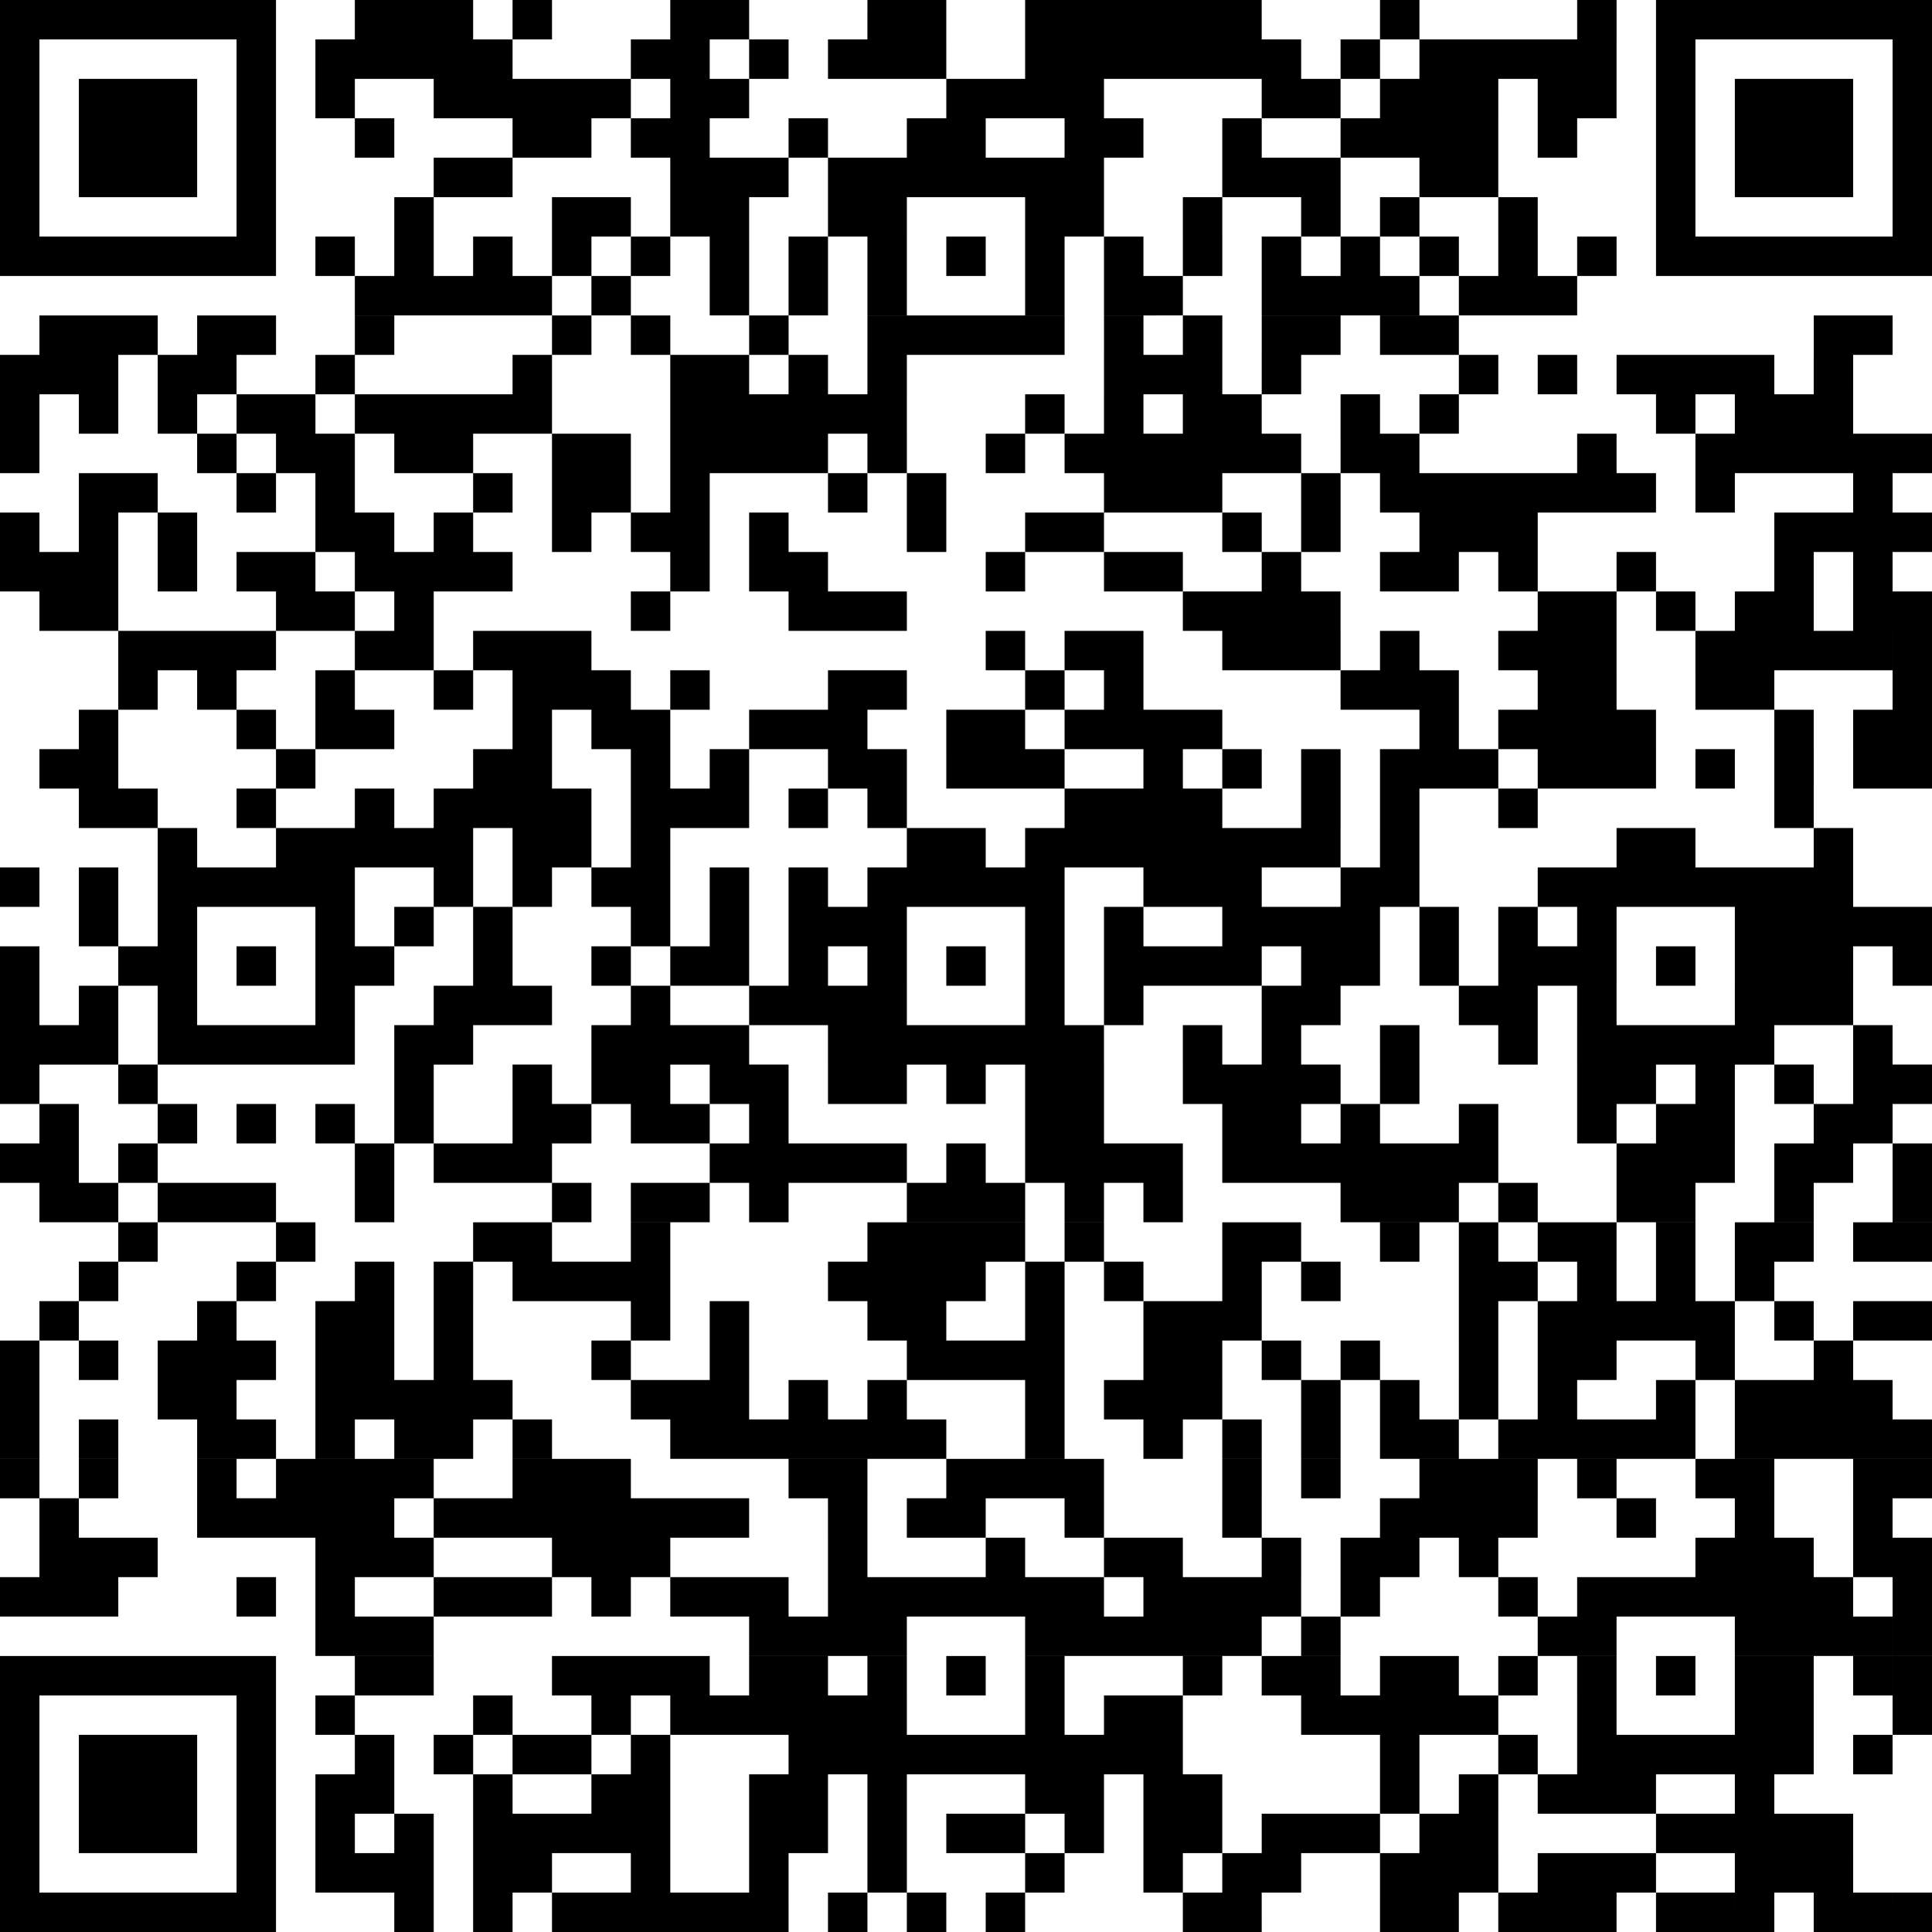 <svg width="120" height="120" fill="none" xmlns="http://www.w3.org/2000/svg"><g clip-path="url(#a)"><path d="M0 0h2.449v2.449H0V0Zm2.449 0h2.449v2.449H2.449V0Zm2.449 0h2.449v2.449H4.898V0Zm2.449 0h2.449v2.449h-2.45V0Zm2.449 0h2.449v2.449h-2.45V0Zm2.449 0h2.449v2.449h-2.45V0Zm2.449 0h2.449v2.449h-2.45V0Zm7.347 0h2.449v2.449h-2.45V0Zm2.449 0h2.449v2.449h-2.45V0Zm2.449 0h2.449v2.449h-2.45V0Zm4.898 0h2.449v2.449h-2.45V0Zm9.796 0h2.449v2.449h-2.45V0Zm2.449 0h2.449v2.449h-2.45V0Zm9.796 0h2.449v2.449h-2.45V0Zm2.449 0h2.449v2.449h-2.45V0Zm7.346 0h2.45v2.449h-2.45V0Zm2.45 0h2.448v2.449h-2.448V0Zm2.448 0h2.45v2.449h-2.45V0Zm2.45 0h2.448v2.449H71.02V0Zm2.448 0h2.45v2.449h-2.45V0Zm2.45 0h2.448v2.449h-2.449V0Zm9.795 0h2.45v2.449h-2.45V0ZM97.96 0h2.449v2.449h-2.449V0Zm4.898 0h2.449v2.449h-2.449V0Zm2.449 0h2.449v2.449h-2.449V0Zm2.449 0h2.449v2.449h-2.449V0Zm2.449 0h2.449v2.449h-2.449V0Zm2.449 0h2.449v2.449h-2.449V0Zm2.449 0h2.449v2.449h-2.449V0Zm2.449 0H120v2.449h-2.449V0ZM0 2.449h2.449v2.449H0V2.449Zm14.694 0h2.449v2.449h-2.45V2.449Zm4.898 0h2.449v2.449h-2.45V2.449Zm2.449 0h2.449v2.449h-2.45V2.449Zm2.449 0h2.449v2.449h-2.45V2.449Zm2.449 0h2.449v2.449h-2.45V2.449Zm2.449 0h2.449v2.449h-2.45V2.449Zm9.796 0h2.449v2.449h-2.45V2.449Zm2.449 0h2.449v2.449h-2.45V2.449Zm4.898 0h2.449v2.449h-2.45V2.449Zm4.898 0h2.449v2.449h-2.45V2.449Zm2.449 0h2.449v2.449h-2.45V2.449Zm2.449 0h2.449v2.449h-2.45V2.449Zm7.346 0h2.45v2.449h-2.45V2.449Zm2.45 0h2.448v2.449h-2.448V2.449Zm2.448 0h2.45v2.449h-2.45V2.449Zm2.45 0h2.448v2.449H71.02V2.449Zm2.448 0h2.45v2.449h-2.45V2.449Zm2.45 0h2.448v2.449h-2.449V2.449Zm2.448 0h2.45v2.449h-2.45V2.449Zm4.898 0h2.45v2.449h-2.45V2.449Zm4.898 0h2.45v2.449h-2.45V2.449Zm2.45 0h2.448v2.449h-2.449V2.449Zm2.448 0h2.45v2.449h-2.45V2.449Zm2.45 0h2.448v2.449H95.51V2.449Zm2.448 0h2.449v2.449h-2.449V2.449Zm4.898 0h2.449v2.449h-2.449V2.449Zm14.694 0H120v2.449h-2.449V2.449ZM0 4.898h2.449v2.449H0V4.898Zm4.898 0h2.449v2.449H4.898V4.898Zm2.449 0h2.449v2.449h-2.45V4.898Zm2.449 0h2.449v2.449h-2.45V4.898Zm4.898 0h2.449v2.449h-2.45V4.898Zm4.898 0h2.449v2.449h-2.45V4.898Zm7.347 0h2.449v2.449h-2.45V4.898Zm2.449 0h2.449v2.449h-2.45V4.898Zm2.449 0h2.449v2.449h-2.45V4.898Zm2.449 0h2.449v2.449h-2.45V4.898Zm2.449 0h2.449v2.449h-2.45V4.898Zm4.898 0h2.449v2.449h-2.45V4.898Zm2.449 0h2.449v2.449h-2.45V4.898Zm14.694 0h2.448v2.449h-2.448V4.898Zm2.448 0h2.45v2.449h-2.45V4.898Zm2.45 0h2.449v2.449h-2.45V4.898Zm2.449 0h2.448v2.449h-2.448V4.898Zm12.244 0h2.45v2.449h-2.45V4.898Zm2.45 0h2.448v2.449h-2.449V4.898Zm4.897 0h2.45v2.449h-2.45V4.898Zm2.45 0h2.448v2.449h-2.449V4.898Zm2.448 0h2.45v2.449h-2.45V4.898Zm4.898 0h2.45v2.449h-2.45V4.898Zm2.45 0h2.448v2.449h-2.449V4.898Zm4.897 0h2.449v2.449h-2.449V4.898Zm4.898 0h2.449v2.449h-2.449V4.898Zm2.449 0h2.449v2.449h-2.449V4.898Zm2.449 0h2.449v2.449h-2.449V4.898Zm4.898 0H120v2.449h-2.449V4.898ZM0 7.347h2.449v2.449H0v-2.45Zm4.898 0h2.449v2.449H4.898v-2.45Zm2.449 0h2.449v2.449h-2.45v-2.45Zm2.449 0h2.449v2.449h-2.45v-2.45Zm4.898 0h2.449v2.449h-2.45v-2.45Zm7.347 0h2.449v2.449h-2.45v-2.45Zm9.796 0h2.449v2.449h-2.45v-2.45Zm2.449 0h2.449v2.449h-2.45v-2.45Zm4.898 0h2.449v2.449h-2.45v-2.45Zm2.449 0h2.449v2.449h-2.45v-2.45Zm7.347 0h2.449v2.449h-2.45v-2.45Zm7.347 0h2.449v2.449h-2.45v-2.45Zm2.449 0h2.448v2.449h-2.448v-2.45Zm7.346 0h2.45v2.449h-2.45v-2.45Zm2.45 0h2.448v2.449h-2.449v-2.45Zm7.346 0h2.45v2.449h-2.45v-2.45Zm7.347 0h2.45v2.449h-2.45v-2.45Zm2.45 0h2.448v2.449h-2.449v-2.45Zm2.448 0h2.45v2.449h-2.45v-2.45Zm2.45 0h2.448v2.449h-2.449v-2.45Zm4.897 0h2.45v2.449h-2.45v-2.45Zm7.347 0h2.449v2.449h-2.449v-2.45Zm4.898 0h2.449v2.449h-2.449v-2.45Zm2.449 0h2.449v2.449h-2.449v-2.45Zm2.449 0h2.449v2.449h-2.449v-2.45Zm4.898 0H120v2.449h-2.449v-2.45ZM0 9.796h2.449v2.449H0v-2.45Zm4.898 0h2.449v2.449H4.898v-2.45Zm2.449 0h2.449v2.449h-2.45v-2.45Zm2.449 0h2.449v2.449h-2.45v-2.45Zm4.898 0h2.449v2.449h-2.45v-2.45Zm12.245 0h2.449v2.449h-2.45v-2.45Zm2.449 0h2.449v2.449h-2.45v-2.45Zm12.245 0h2.449v2.449h-2.45v-2.45Zm2.449 0h2.449v2.449h-2.45v-2.45Zm2.449 0h2.449v2.449h-2.45v-2.45Zm4.898 0h2.449v2.449h-2.45v-2.45Zm2.449 0h2.449v2.449h-2.45v-2.45Zm2.449 0h2.449v2.449h-2.45v-2.45Zm2.449 0h2.448v2.449h-2.448v-2.45Zm2.448 0h2.45v2.449h-2.45v-2.45Zm2.45 0h2.449v2.449h-2.45v-2.45Zm2.449 0h2.448v2.449h-2.448v-2.45Zm9.795 0h2.45v2.449h-2.45v-2.45Zm2.45 0h2.448v2.449h-2.449v-2.45Zm2.448 0h2.45v2.449h-2.45v-2.45Zm7.347 0h2.45v2.449h-2.45v-2.45Zm2.45 0h2.448v2.449h-2.449v-2.45Zm12.244 0h2.449v2.449h-2.449v-2.45Zm4.898 0h2.449v2.449h-2.449v-2.45Zm2.449 0h2.449v2.449h-2.449v-2.45Zm2.449 0h2.449v2.449h-2.449v-2.45Zm4.898 0H120v2.449h-2.449v-2.45ZM0 12.245h2.449v2.449H0v-2.45Zm14.694 0h2.449v2.449h-2.45v-2.45Zm9.796 0h2.449v2.449h-2.45v-2.45Zm9.796 0h2.449v2.449h-2.45v-2.45Zm2.449 0h2.449v2.449h-2.45v-2.45Zm4.898 0h2.449v2.449h-2.45v-2.45Zm2.449 0h2.449v2.449h-2.45v-2.45Zm7.347 0h2.449v2.449h-2.45v-2.45Zm2.449 0h2.449v2.449h-2.45v-2.45Zm9.795 0h2.45v2.449h-2.45v-2.45Zm2.45 0h2.448v2.449h-2.448v-2.45Zm7.346 0h2.45v2.449h-2.45v-2.45Zm7.347 0h2.45v2.449h-2.45v-2.45Zm4.898 0h2.45v2.449h-2.45v-2.45Zm7.347 0h2.45v2.449h-2.45v-2.45Zm9.796 0h2.449v2.449h-2.449v-2.45Zm14.694 0H120v2.449h-2.449v-2.45ZM0 14.694h2.449v2.449H0v-2.45Zm2.449 0h2.449v2.449H2.449v-2.45Zm2.449 0h2.449v2.449H4.898v-2.45Zm2.449 0h2.449v2.449h-2.45v-2.45Zm2.449 0h2.449v2.449h-2.45v-2.45Zm2.449 0h2.449v2.449h-2.45v-2.45Zm2.449 0h2.449v2.449h-2.45v-2.45Zm4.898 0h2.449v2.449h-2.45v-2.45Zm4.898 0h2.449v2.449h-2.45v-2.45Zm4.898 0h2.449v2.449h-2.45v-2.45Zm4.898 0h2.449v2.449h-2.45v-2.45Zm4.898 0h2.449v2.449h-2.45v-2.45Zm4.898 0h2.449v2.449h-2.45v-2.45Zm4.898 0h2.449v2.449h-2.45v-2.45Zm4.898 0h2.449v2.449h-2.45v-2.45Zm4.898 0h2.448v2.449h-2.448v-2.45Zm4.897 0h2.45v2.449h-2.45v-2.45Zm4.898 0h2.45v2.449h-2.45v-2.45Zm4.898 0h2.45v2.449h-2.45v-2.45Zm4.898 0h2.45v2.449h-2.45v-2.45Zm4.898 0h2.45v2.449h-2.45v-2.45Zm4.898 0h2.45v2.449h-2.45v-2.45Zm4.898 0h2.45v2.449h-2.45v-2.45Zm4.898 0h2.449v2.449h-2.449v-2.45Zm4.898 0h2.449v2.449h-2.449v-2.45Zm2.449 0h2.449v2.449h-2.449v-2.45Zm2.449 0h2.449v2.449h-2.449v-2.45Zm2.449 0h2.449v2.449h-2.449v-2.45Zm2.449 0h2.449v2.449h-2.449v-2.45Zm2.449 0h2.449v2.449h-2.449v-2.45Zm2.449 0H120v2.449h-2.449v-2.45Zm-95.51 2.449h2.449v2.449h-2.45v-2.45Zm2.449 0h2.449v2.449h-2.45v-2.45Zm2.449 0h2.449v2.449h-2.45v-2.45Zm2.449 0h2.449v2.449h-2.45v-2.45Zm2.449 0h2.449v2.449h-2.45v-2.45Zm4.898 0h2.449v2.449h-2.45v-2.45Zm7.347 0h2.449v2.449h-2.45v-2.45Zm4.898 0h2.449v2.449h-2.45v-2.45Zm4.898 0h2.449v2.449h-2.45v-2.45Zm9.795 0h2.45v2.449h-2.45v-2.45Zm4.898 0h2.45v2.449h-2.45v-2.45Zm2.45 0h2.448v2.449H71.02v-2.45Zm7.346 0h2.45v2.449h-2.45v-2.45Zm2.45 0h2.448v2.449h-2.449v-2.45Zm2.448 0h2.45v2.449h-2.45v-2.45Zm2.45 0h2.448v2.449h-2.449v-2.45Zm4.897 0h2.45v2.449h-2.45v-2.45Zm2.45 0h2.448v2.449h-2.449v-2.45Zm2.448 0h2.45v2.449h-2.45v-2.45ZM2.45 19.592h2.449v2.449H2.449v-2.45Zm2.449 0h2.449v2.449H4.898v-2.45Zm2.449 0h2.449v2.449h-2.45v-2.45Zm4.898 0h2.449v2.449h-2.45v-2.45Zm2.449 0h2.449v2.449h-2.45v-2.45Zm7.347 0h2.449v2.449h-2.45v-2.45Zm12.245 0h2.449v2.449h-2.45v-2.45Zm4.898 0h2.449v2.449h-2.45v-2.45Zm7.347 0h2.449v2.449h-2.45v-2.45Zm7.347 0h2.449v2.449h-2.45v-2.45Zm2.449 0h2.449v2.449h-2.45v-2.45Zm2.449 0h2.448v2.449h-2.448v-2.45Zm2.448 0h2.45v2.449h-2.45v-2.45Zm2.45 0h2.449v2.449h-2.45v-2.45Zm4.897 0h2.45v2.449h-2.45v-2.45Zm4.898 0h2.45v2.449h-2.45v-2.45Zm4.898 0h2.45v2.449h-2.45v-2.45Zm2.45 0h2.448v2.449h-2.449v-2.45Zm4.897 0h2.45v2.449h-2.45v-2.45Zm2.45 0h2.448v2.449h-2.449v-2.45Zm24.489 0h2.449v2.449h-2.449v-2.45Zm2.449 0h2.449v2.449h-2.449v-2.45ZM0 22.04h2.449v2.449H0v-2.45Zm2.449 0h2.449v2.449H2.449v-2.45Zm2.449 0h2.449v2.449H4.898v-2.45Zm4.898 0h2.449v2.449h-2.45v-2.45Zm2.449 0h2.449v2.449h-2.45v-2.45Zm7.347 0h2.449v2.449h-2.45v-2.45Zm12.245 0h2.449v2.449h-2.45v-2.45Zm9.796 0h2.449v2.449h-2.45v-2.45Zm2.449 0h2.449v2.449h-2.45v-2.45Zm4.898 0h2.449v2.449h-2.45v-2.45Zm4.898 0h2.449v2.449h-2.45v-2.45Zm14.693 0h2.45v2.449h-2.45v-2.45Zm2.45 0h2.448v2.449H71.02v-2.45Zm2.448 0h2.45v2.449h-2.45v-2.45Zm4.898 0h2.45v2.449h-2.45v-2.45Zm12.245 0h2.45v2.449h-2.45v-2.45Zm4.898 0h2.45v2.449h-2.45v-2.45Zm4.898 0h2.449v2.449h-2.449v-2.45Zm2.449 0h2.449v2.449h-2.449v-2.45Zm2.449 0h2.449v2.449h-2.449v-2.45Zm2.449 0h2.449v2.449h-2.449v-2.45Zm4.898 0h2.449v2.449h-2.449v-2.45ZM0 24.49h2.449v2.449H0v-2.45Zm4.898 0h2.449v2.449H4.898v-2.45Zm4.898 0h2.449v2.449h-2.45v-2.45Zm4.898 0h2.449v2.449h-2.45v-2.45Zm2.449 0h2.449v2.449h-2.45v-2.45Zm4.898 0h2.449v2.449h-2.45v-2.45Zm2.449 0h2.449v2.449h-2.45v-2.45Zm2.449 0h2.449v2.449h-2.45v-2.45Zm2.449 0h2.449v2.449h-2.45v-2.45Zm2.449 0h2.449v2.449h-2.45v-2.45Zm9.796 0h2.449v2.449h-2.45v-2.45Zm2.449 0h2.449v2.449h-2.45v-2.45Zm2.449 0h2.449v2.449h-2.45v-2.45Zm2.449 0h2.449v2.449h-2.45v-2.45Zm2.449 0h2.449v2.449h-2.45v-2.45Zm2.449 0h2.449v2.449h-2.45v-2.45Zm9.795 0h2.45v2.449h-2.45v-2.45Zm4.898 0h2.45v2.449h-2.45v-2.45Zm4.898 0h2.45v2.449h-2.45v-2.45Zm2.45 0h2.448v2.449h-2.449v-2.45Zm7.346 0h2.45v2.449h-2.45v-2.45Zm4.898 0h2.45v2.449h-2.45v-2.45Zm14.694 0h2.449v2.449h-2.449v-2.45Zm4.898 0h2.449v2.449h-2.449v-2.45Zm2.449 0h2.449v2.449h-2.449v-2.45Zm2.449 0h2.449v2.449h-2.449v-2.45ZM0 26.939h2.449v2.449H0v-2.45Zm12.245 0h2.449v2.449h-2.45v-2.45Zm4.898 0h2.449v2.449h-2.45v-2.45Zm2.449 0h2.449v2.449h-2.45v-2.45Zm4.898 0h2.449v2.449h-2.45v-2.45Zm2.449 0h2.449v2.449h-2.45v-2.45Zm7.347 0h2.449v2.449h-2.45v-2.45Zm2.449 0h2.449v2.449h-2.45v-2.45Zm4.898 0h2.449v2.449h-2.45v-2.45Zm2.449 0h2.449v2.449h-2.45v-2.45Zm2.449 0h2.449v2.449h-2.45v-2.45Zm2.449 0h2.449v2.449h-2.45v-2.45Zm4.898 0h2.449v2.449h-2.45v-2.45Zm7.346 0h2.45v2.449h-2.45v-2.45Zm4.899 0h2.448v2.449h-2.448v-2.45Zm2.448 0h2.45v2.449h-2.45v-2.45Zm2.45 0h2.448v2.449H71.02v-2.45Zm2.448 0h2.45v2.449h-2.45v-2.45Zm2.45 0h2.448v2.449h-2.449v-2.45Zm2.448 0h2.45v2.449h-2.45v-2.45Zm4.898 0h2.45v2.449h-2.45v-2.45Zm2.45 0h2.448v2.449h-2.449v-2.45Zm12.244 0h2.449v2.449h-2.449v-2.45Zm7.347 0h2.449v2.449h-2.449v-2.45Zm2.449 0h2.449v2.449h-2.449v-2.45Zm2.449 0h2.449v2.449h-2.449v-2.45Zm2.449 0h2.449v2.449h-2.449v-2.45Zm2.449 0h2.449v2.449h-2.449v-2.45Zm2.449 0H120v2.449h-2.449v-2.45ZM4.898 29.388h2.449v2.449H4.898v-2.45Zm2.449 0h2.449v2.449h-2.45v-2.45Zm7.347 0h2.449v2.449h-2.45v-2.45Zm4.898 0h2.449v2.449h-2.45v-2.45Zm9.796 0h2.449v2.449h-2.45v-2.45Zm4.898 0h2.449v2.449h-2.45v-2.45Zm2.449 0h2.449v2.449h-2.45v-2.45Zm4.898 0h2.449v2.449h-2.45v-2.45Zm9.796 0h2.449v2.449h-2.45v-2.45Zm4.898 0h2.449v2.449h-2.45v-2.45Zm12.244 0h2.45v2.449h-2.45v-2.45Zm2.45 0h2.448v2.449H71.02v-2.45Zm2.448 0h2.45v2.449h-2.45v-2.45Zm7.347 0h2.45v2.449h-2.45v-2.45Zm4.898 0h2.45v2.449h-2.45v-2.45Zm2.45 0h2.448v2.449h-2.449v-2.45Zm2.448 0h2.45v2.449h-2.45v-2.45Zm2.45 0h2.448v2.449h-2.449v-2.45Zm2.448 0h2.45v2.449h-2.45v-2.45Zm2.45 0h2.448v2.449h-2.449v-2.45Zm2.448 0h2.449v2.449h-2.449v-2.45Zm4.898 0h2.449v2.449h-2.449v-2.45Zm9.796 0h2.449v2.449h-2.449v-2.45ZM0 31.837h2.449v2.449H0v-2.45Zm4.898 0h2.449v2.449H4.898v-2.45Zm4.898 0h2.449v2.449h-2.45v-2.45Zm9.796 0h2.449v2.449h-2.45v-2.45Zm2.449 0h2.449v2.449h-2.45v-2.45Zm4.898 0h2.449v2.449h-2.45v-2.45Zm7.347 0h2.449v2.449h-2.45v-2.45Zm4.898 0h2.449v2.449h-2.45v-2.45Zm2.449 0h2.449v2.449h-2.45v-2.45Zm4.898 0h2.449v2.449h-2.45v-2.45Zm9.796 0h2.449v2.449h-2.45v-2.45Zm7.346 0h2.45v2.449h-2.45v-2.45Zm2.45 0h2.448v2.449h-2.448v-2.45Zm9.795 0h2.45v2.449h-2.45v-2.45Zm4.898 0h2.45v2.449h-2.45v-2.45Zm7.347 0h2.45v2.449h-2.45v-2.45Zm2.45 0h2.448v2.449h-2.449v-2.45Zm2.448 0h2.45v2.449h-2.45v-2.45Zm17.143 0h2.449v2.449h-2.449v-2.45Zm2.449 0h2.449v2.449h-2.449v-2.45Zm2.449 0h2.449v2.449h-2.449v-2.45Zm2.449 0H120v2.449h-2.449v-2.45ZM0 34.286h2.449v2.449H0v-2.45Zm2.449 0h2.449v2.449H2.449v-2.45Zm2.449 0h2.449v2.449H4.898v-2.45Zm4.898 0h2.449v2.449h-2.45v-2.45Zm4.898 0h2.449v2.449h-2.45v-2.45Zm2.449 0h2.449v2.449h-2.45v-2.45Zm4.898 0h2.449v2.449h-2.45v-2.45Zm2.449 0h2.449v2.449h-2.45v-2.45Zm2.449 0h2.449v2.449h-2.45v-2.45Zm2.449 0h2.449v2.449h-2.45v-2.45Zm12.245 0h2.449v2.449h-2.45v-2.45Zm4.898 0h2.449v2.449h-2.45v-2.45Zm2.449 0h2.449v2.449h-2.45v-2.45Zm12.245 0h2.448v2.449h-2.449v-2.45Zm7.346 0h2.45v2.449h-2.45v-2.45Zm2.45 0h2.448v2.449H71.02v-2.45Zm7.346 0h2.45v2.449h-2.45v-2.45Zm7.347 0h2.45v2.449h-2.45v-2.45Zm2.45 0h2.448v2.449h-2.449v-2.45Zm4.897 0h2.45v2.449h-2.45v-2.45Zm7.347 0h2.449v2.449h-2.449v-2.45Zm9.796 0h2.449v2.449h-2.449v-2.45Zm4.898 0h2.449v2.449h-2.449v-2.45ZM2.449 36.735h2.449v2.449H2.449v-2.45Zm2.449 0h2.449v2.449H4.898v-2.45Zm12.245 0h2.449v2.449h-2.45v-2.45Zm2.449 0h2.449v2.449h-2.45v-2.45Zm4.898 0h2.449v2.449h-2.45v-2.45Zm14.694 0h2.449v2.449h-2.45v-2.45Zm9.796 0h2.449v2.449h-2.45v-2.45Zm2.449 0h2.449v2.449h-2.45v-2.45Zm2.449 0h2.449v2.449h-2.45v-2.45Zm19.591 0h2.45v2.449h-2.45v-2.45Zm2.45 0h2.448v2.449h-2.449v-2.45Zm2.448 0h2.45v2.449h-2.45v-2.45Zm2.45 0h2.448v2.449h-2.449v-2.45Zm14.693 0h2.45v2.449h-2.45v-2.45Zm2.45 0h2.448v2.449h-2.449v-2.45Zm4.897 0h2.449v2.449h-2.449v-2.45Zm4.898 0h2.449v2.449h-2.449v-2.45Zm2.449 0h2.449v2.449h-2.449v-2.45Zm4.898 0h2.449v2.449h-2.449v-2.45Zm2.449 0H120v2.449h-2.449v-2.45ZM7.347 39.184h2.449v2.449h-2.45v-2.45Zm2.449 0h2.449v2.449h-2.45v-2.45Zm2.449 0h2.449v2.449h-2.45v-2.45Zm2.449 0h2.449v2.449h-2.45v-2.45Zm7.347 0h2.449v2.449h-2.45v-2.45Zm2.449 0h2.449v2.449h-2.45v-2.45Zm4.898 0h2.449v2.449h-2.45v-2.45Zm2.449 0h2.449v2.449h-2.45v-2.45Zm2.449 0h2.449v2.449h-2.45v-2.45Zm26.938 0h2.45v2.449h-2.45v-2.45Zm4.899 0h2.448v2.449h-2.448v-2.45Zm2.448 0h2.45v2.449h-2.45v-2.45Zm7.347 0h2.45v2.449h-2.45v-2.45Zm2.45 0h2.448v2.449h-2.449v-2.45Zm2.448 0h2.45v2.449h-2.45v-2.45Zm4.898 0h2.45v2.449h-2.45v-2.45Zm7.347 0h2.45v2.449h-2.45v-2.45Zm2.45 0h2.448v2.449H95.51v-2.45Zm2.448 0h2.449v2.449h-2.449v-2.45Zm7.347 0h2.449v2.449h-2.449v-2.45Zm2.449 0h2.449v2.449h-2.449v-2.45Zm2.449 0h2.449v2.449h-2.449v-2.45Zm2.449 0h2.449v2.449h-2.449v-2.45Zm2.449 0h2.449v2.449h-2.449v-2.45Zm2.449 0H120v2.449h-2.449v-2.45ZM7.347 41.633h2.449v2.449h-2.45v-2.45Zm4.898 0h2.449v2.449h-2.45v-2.45Zm7.347 0h2.449v2.449h-2.45v-2.45Zm7.347 0h2.449v2.449h-2.45v-2.45Zm4.898 0h2.449v2.449h-2.45v-2.45Zm2.449 0h2.449v2.449h-2.45v-2.45Zm2.449 0h2.449v2.449h-2.45v-2.45Zm4.898 0h2.449v2.449h-2.45v-2.45Zm9.796 0h2.449v2.449h-2.45v-2.45Zm2.449 0h2.449v2.449h-2.45v-2.45Zm9.795 0h2.45v2.449h-2.45v-2.45Zm4.898 0h2.45v2.449h-2.45v-2.45Zm14.694 0h2.45v2.449h-2.45v-2.45Zm2.45 0h2.448v2.449h-2.449v-2.45Zm2.448 0h2.45v2.449h-2.45v-2.45Zm7.347 0h2.45v2.449h-2.45v-2.45Zm2.45 0h2.448v2.449h-2.449v-2.45Zm7.346 0h2.449v2.449h-2.449v-2.45Zm2.449 0h2.449v2.449h-2.449v-2.45Zm9.796 0H120v2.449h-2.449v-2.45ZM4.898 44.082h2.449v2.449H4.898v-2.45Zm9.796 0h2.449v2.449h-2.45v-2.45Zm4.898 0h2.449v2.449h-2.45v-2.45Zm2.449 0h2.449v2.449h-2.45v-2.45Zm9.796 0h2.449v2.449h-2.45v-2.45Zm4.898 0h2.449v2.449h-2.45v-2.45Zm2.449 0h2.449v2.449h-2.45v-2.45Zm7.347 0h2.449v2.449h-2.45v-2.45Zm2.449 0h2.449v2.449h-2.45v-2.45Zm2.449 0h2.449v2.449h-2.45v-2.45Zm7.346 0h2.45v2.449h-2.45v-2.45Zm2.45 0h2.448v2.449h-2.449v-2.45Zm4.898 0h2.448v2.449h-2.448v-2.45Zm2.448 0h2.45v2.449h-2.45v-2.45Zm2.45 0h2.448v2.449H71.02v-2.45Zm2.448 0h2.45v2.449h-2.45v-2.45Zm14.694 0h2.45v2.449h-2.45v-2.45Zm4.898 0h2.45v2.449h-2.45v-2.45Zm2.45 0h2.448v2.449H95.51v-2.45Zm2.448 0h2.449v2.449h-2.449v-2.45Zm2.449 0h2.449v2.449h-2.449v-2.45Zm9.796 0h2.449v2.449h-2.449v-2.45Zm4.898 0h2.449v2.449h-2.449v-2.45Zm2.449 0H120v2.449h-2.449v-2.45ZM2.449 46.53h2.449v2.449H2.449v-2.45Zm2.449 0h2.449v2.449H4.898v-2.45Zm12.245 0h2.449v2.449h-2.45v-2.45Zm12.245 0h2.449v2.449h-2.45v-2.45Zm2.449 0h2.449v2.449h-2.45v-2.45Zm7.347 0h2.449v2.449h-2.45v-2.45Zm4.898 0h2.449v2.449h-2.45v-2.45Zm7.347 0h2.449v2.449h-2.45v-2.45Zm2.449 0h2.449v2.449h-2.45v-2.45Zm4.898 0h2.448v2.449h-2.448v-2.45Zm2.448 0h2.45v2.449h-2.45v-2.45Zm2.45 0h2.449v2.449h-2.45v-2.45Zm7.346 0h2.45v2.449h-2.45v-2.45Zm4.898 0h2.45v2.449h-2.45v-2.45Zm4.898 0h2.45v2.449h-2.45v-2.45Zm4.898 0h2.45v2.449h-2.45v-2.45Zm2.45 0h2.448v2.449h-2.449v-2.45Zm2.448 0h2.45v2.449h-2.45v-2.45Zm4.898 0h2.45v2.449h-2.45v-2.45Zm2.45 0h2.448v2.449h-2.449v-2.45Zm2.448 0h2.449v2.449h-2.449v-2.45Zm4.898 0h2.449v2.449h-2.449v-2.45Zm4.898 0h2.449v2.449h-2.449v-2.45Zm4.898 0h2.449v2.449h-2.449v-2.45Zm2.449 0H120v2.449h-2.449v-2.45ZM4.898 48.98h2.449v2.449H4.898v-2.45Zm2.449 0h2.449v2.449h-2.45v-2.45Zm7.347 0h2.449v2.449h-2.45v-2.45Zm7.347 0h2.449v2.449h-2.45v-2.45Zm4.898 0h2.449v2.449h-2.45v-2.45Zm2.449 0h2.449v2.449h-2.45v-2.45Zm2.449 0h2.449v2.449h-2.45v-2.45Zm2.449 0h2.449v2.449h-2.45v-2.45Zm4.898 0h2.449v2.449h-2.45v-2.45Zm2.449 0h2.449v2.449h-2.45v-2.45Zm2.449 0h2.449v2.449h-2.45v-2.45Zm4.898 0h2.449v2.449h-2.45v-2.45Zm4.898 0h2.449v2.449h-2.45v-2.45Zm12.245 0h2.448v2.449h-2.448v-2.45Zm2.448 0h2.45v2.449h-2.45v-2.45Zm2.45 0h2.448v2.449H71.02v-2.45Zm2.448 0h2.45v2.449h-2.45v-2.45Zm7.347 0h2.45v2.449h-2.45v-2.45Zm4.898 0h2.45v2.449h-2.45v-2.45Zm7.347 0h2.45v2.449h-2.45v-2.45Zm17.143 0h2.449v2.449h-2.449v-2.45ZM9.796 51.429h2.449v2.449h-2.45v-2.45Zm7.347 0h2.449v2.449h-2.45v-2.45Zm2.449 0h2.449v2.449h-2.45v-2.45Zm2.449 0h2.449v2.449h-2.45v-2.45Zm2.449 0h2.449v2.449h-2.45v-2.45Zm2.449 0h2.449v2.449h-2.45v-2.45Zm4.898 0h2.449v2.449h-2.45v-2.45Zm2.449 0h2.449v2.449h-2.45v-2.45Zm4.898 0h2.449v2.449h-2.45v-2.45Zm17.143 0h2.449v2.449h-2.45v-2.45Zm2.449 0h2.448v2.449h-2.448v-2.45Zm4.897 0h2.45v2.449h-2.45v-2.45Zm2.45 0h2.448v2.449h-2.448v-2.45Zm2.448 0h2.45v2.449h-2.45v-2.45Zm2.45 0h2.448v2.449H71.02v-2.45Zm2.448 0h2.45v2.449h-2.45v-2.45Zm2.45 0h2.448v2.449h-2.449v-2.45Zm2.448 0h2.45v2.449h-2.45v-2.45Zm2.45 0h2.448v2.449h-2.449v-2.45Zm4.897 0h2.45v2.449h-2.45v-2.45Zm14.694 0h2.449v2.449h-2.449v-2.45Zm2.449 0h2.449v2.449h-2.449v-2.45Zm9.796 0h2.449v2.449h-2.449v-2.45ZM0 53.878h2.449v2.449H0v-2.45Zm4.898 0h2.449v2.449H4.898v-2.45Zm4.898 0h2.449v2.449h-2.45v-2.45Zm2.449 0h2.449v2.449h-2.45v-2.45Zm2.449 0h2.449v2.449h-2.45v-2.45Zm2.449 0h2.449v2.449h-2.45v-2.45Zm2.449 0h2.449v2.449h-2.45v-2.45Zm7.347 0h2.449v2.449h-2.45v-2.45Zm4.898 0h2.449v2.449h-2.45v-2.45Zm4.898 0h2.449v2.449h-2.45v-2.45Zm2.449 0h2.449v2.449h-2.45v-2.45Zm4.898 0h2.449v2.449h-2.45v-2.45Zm4.898 0h2.449v2.449h-2.45v-2.45Zm4.898 0h2.449v2.449h-2.45v-2.45Zm2.449 0h2.449v2.449h-2.45v-2.45Zm2.449 0h2.448v2.449h-2.448v-2.45Zm2.448 0h2.45v2.449h-2.45v-2.45Zm2.45 0h2.449v2.449h-2.45v-2.45Zm7.346 0h2.45v2.449h-2.45v-2.45Zm2.45 0h2.448v2.449H73.47v-2.45Zm2.448 0h2.45v2.449h-2.45v-2.45Zm7.347 0h2.45v2.449h-2.45v-2.45Zm2.45 0h2.448v2.449h-2.449v-2.45Zm9.795 0h2.45v2.449h-2.45v-2.45Zm2.45 0h2.448v2.449h-2.449v-2.45Zm2.448 0h2.449v2.449h-2.449v-2.45Zm2.449 0h2.449v2.449h-2.449v-2.45Zm2.449 0h2.449v2.449h-2.449v-2.45Zm2.449 0h2.449v2.449h-2.449v-2.45Zm2.449 0h2.449v2.449h-2.449v-2.45Zm2.449 0h2.449v2.449h-2.449v-2.45ZM4.898 56.327h2.449v2.449H4.898v-2.45Zm4.898 0h2.449v2.449h-2.45v-2.45Zm9.796 0h2.449v2.449h-2.45v-2.45Zm4.898 0h2.449v2.449h-2.45v-2.45Zm4.898 0h2.449v2.449h-2.45v-2.45Zm9.796 0h2.449v2.449h-2.45v-2.45Zm4.898 0h2.449v2.449h-2.45v-2.45Zm4.898 0h2.449v2.449h-2.45v-2.45Zm2.449 0h2.449v2.449h-2.45v-2.45Zm2.449 0h2.449v2.449h-2.45v-2.45Zm9.795 0h2.45v2.449h-2.45v-2.45Zm4.898 0h2.45v2.449h-2.45v-2.45Zm7.347 0h2.45v2.449h-2.45v-2.45Zm2.45 0h2.448v2.449h-2.449v-2.45Zm2.448 0h2.45v2.449h-2.45v-2.45Zm2.45 0h2.448v2.449h-2.449v-2.45Zm4.897 0h2.45v2.449h-2.45v-2.45Zm4.898 0h2.45v2.449h-2.45v-2.45Zm4.898 0h2.449v2.449h-2.449v-2.45Zm9.796 0h2.449v2.449h-2.449v-2.45Zm2.449 0h2.449v2.449h-2.449v-2.45Zm2.449 0h2.449v2.449h-2.449v-2.45Zm2.449 0h2.449v2.449h-2.449v-2.45Zm2.449 0H120v2.449h-2.449v-2.45ZM0 58.776h2.449v2.448H0v-2.448Zm7.347 0h2.449v2.448h-2.45v-2.448Zm2.449 0h2.449v2.448h-2.45v-2.448Zm4.898 0h2.449v2.448h-2.45v-2.448Zm4.898 0h2.449v2.448h-2.45v-2.448Zm2.449 0h2.449v2.448h-2.45v-2.448Zm7.347 0h2.449v2.448h-2.45v-2.448Zm7.347 0h2.449v2.448h-2.45v-2.448Zm4.898 0h2.449v2.448h-2.45v-2.448Zm2.449 0h2.449v2.448h-2.45v-2.448Zm4.898 0h2.449v2.448h-2.45v-2.448Zm4.898 0h2.449v2.448h-2.45v-2.448Zm4.898 0h2.448v2.448h-2.448v-2.448Zm4.897 0h2.45v2.448h-2.45v-2.448Zm4.898 0h2.45v2.448h-2.45v-2.448Zm2.45 0h2.448v2.448H71.02v-2.448Zm2.448 0h2.45v2.448h-2.45v-2.448Zm2.45 0h2.448v2.448h-2.449v-2.448Zm4.897 0h2.45v2.448h-2.45v-2.448Zm2.45 0h2.448v2.448h-2.449v-2.448Zm4.897 0h2.45v2.448h-2.45v-2.448Zm4.898 0h2.45v2.448h-2.45v-2.448Zm2.45 0h2.448v2.448H95.51v-2.448Zm2.448 0h2.449v2.448h-2.449v-2.448Zm4.898 0h2.449v2.448h-2.449v-2.448Zm4.898 0h2.449v2.448h-2.449v-2.448Zm2.449 0h2.449v2.448h-2.449v-2.448Zm2.449 0h2.449v2.448h-2.449v-2.448Zm4.898 0H120v2.448h-2.449v-2.448ZM0 61.224h2.449v2.45H0v-2.45Zm4.898 0h2.449v2.45H4.898v-2.45Zm4.898 0h2.449v2.45h-2.45v-2.45Zm9.796 0h2.449v2.45h-2.45v-2.45Zm7.347 0h2.449v2.45h-2.45v-2.45Zm2.449 0h2.449v2.45h-2.45v-2.45Zm2.449 0h2.449v2.45h-2.45v-2.45Zm7.347 0h2.449v2.45h-2.45v-2.45Zm7.347 0h2.449v2.45h-2.45v-2.45Zm2.449 0h2.449v2.45h-2.45v-2.45Zm2.449 0h2.449v2.45h-2.45v-2.45Zm2.449 0h2.449v2.45h-2.45v-2.45Zm9.795 0h2.45v2.45h-2.45v-2.45Zm4.898 0h2.45v2.45h-2.45v-2.45Zm9.796 0h2.45v2.45h-2.45v-2.45Zm2.45 0h2.448v2.45h-2.449v-2.45Zm9.795 0h2.45v2.45h-2.45v-2.45Zm2.45 0h2.448v2.45h-2.449v-2.45Zm4.897 0h2.449v2.45h-2.449v-2.45Zm9.796 0h2.449v2.45h-2.449v-2.45Zm2.449 0h2.449v2.45h-2.449v-2.45Zm2.449 0h2.449v2.45h-2.449v-2.45ZM0 63.675h2.449v2.449H0v-2.45Zm2.449 0h2.449v2.449H2.449v-2.45Zm2.449 0h2.449v2.449H4.898v-2.45Zm4.898 0h2.449v2.449h-2.45v-2.45Zm2.449 0h2.449v2.449h-2.45v-2.45Zm2.449 0h2.449v2.449h-2.45v-2.45Zm2.449 0h2.449v2.449h-2.45v-2.45Zm2.449 0h2.449v2.449h-2.45v-2.45Zm4.898 0h2.449v2.449h-2.45v-2.45Zm2.449 0h2.449v2.449h-2.45v-2.45Zm9.796 0h2.449v2.449h-2.45v-2.45Zm2.449 0h2.449v2.449h-2.45v-2.45Zm2.449 0h2.449v2.449h-2.45v-2.45Zm2.449 0h2.449v2.449h-2.45v-2.45Zm7.347 0h2.449v2.449h-2.45v-2.45Zm2.449 0h2.449v2.449h-2.45v-2.45Zm2.449 0h2.449v2.449h-2.45v-2.45Zm2.449 0h2.448v2.449h-2.448v-2.45Zm2.448 0h2.45v2.449h-2.45v-2.45Zm2.45 0h2.449v2.449h-2.45v-2.45Zm2.449 0h2.448v2.449h-2.448v-2.45Zm7.346 0h2.45v2.449h-2.45v-2.45Zm4.898 0h2.45v2.449h-2.45v-2.45Zm7.347 0h2.45v2.449h-2.45v-2.45Zm7.347 0h2.45v2.449h-2.45v-2.45Zm4.898 0h2.449v2.449h-2.449v-2.45Zm2.449 0h2.449v2.449h-2.449v-2.45Zm2.449 0h2.449v2.449h-2.449v-2.45Zm2.449 0h2.449v2.449h-2.449v-2.45Zm2.449 0h2.449v2.449h-2.449v-2.45Zm7.347 0h2.449v2.449h-2.449v-2.45ZM0 66.123h2.449v2.448H0v-2.448Zm7.347 0h2.449v2.448h-2.45v-2.448Zm17.143 0h2.449v2.448h-2.45v-2.448Zm7.347 0h2.449v2.448h-2.45v-2.448Zm4.898 0h2.449v2.448h-2.45v-2.448Zm2.449 0h2.449v2.448h-2.45v-2.448Zm4.898 0h2.449v2.448h-2.45v-2.448Zm2.449 0h2.449v2.448h-2.45v-2.448Zm4.898 0h2.449v2.448h-2.45v-2.448Zm2.449 0h2.449v2.448h-2.45v-2.448Zm4.898 0h2.448v2.448h-2.448v-2.448Zm4.897 0h2.45v2.448h-2.45v-2.448Zm2.45 0h2.448v2.448h-2.448v-2.448Zm7.346 0h2.45v2.448h-2.45v-2.448Zm2.45 0h2.448v2.448h-2.449v-2.448Zm2.448 0h2.45v2.448h-2.45v-2.448Zm2.45 0h2.448v2.448h-2.449v-2.448Zm4.897 0h2.45v2.448h-2.45v-2.448Zm12.245 0h2.449v2.448h-2.449v-2.448Zm2.449 0h2.449v2.448h-2.449v-2.448Zm4.898 0h2.449v2.448h-2.449v-2.448Zm4.898 0h2.449v2.448h-2.449v-2.448Zm4.898 0h2.449v2.448h-2.449v-2.448Zm2.449 0H120v2.448h-2.449v-2.448ZM2.449 68.57h2.449v2.45H2.449v-2.45Zm7.347 0h2.449v2.45h-2.45v-2.45Zm4.898 0h2.449v2.45h-2.45v-2.45Zm4.898 0h2.449v2.45h-2.45v-2.45Zm4.898 0h2.449v2.45h-2.45v-2.45Zm7.347 0h2.449v2.45h-2.45v-2.45Zm2.449 0h2.449v2.45h-2.45v-2.45Zm4.898 0h2.449v2.45h-2.45v-2.45Zm2.449 0h2.449v2.45h-2.45v-2.45Zm4.898 0h2.449v2.45h-2.45v-2.45Zm17.142 0h2.45v2.45h-2.45v-2.45Zm2.45 0h2.448v2.45h-2.448v-2.45Zm9.795 0h2.45v2.45h-2.45v-2.45Zm2.45 0h2.448v2.45h-2.449v-2.45Zm4.897 0h2.45v2.45h-2.45v-2.45Zm7.347 0h2.45v2.45h-2.45v-2.45Zm7.347 0h2.449v2.45h-2.449v-2.45Zm4.898 0h2.449v2.45h-2.449v-2.45Zm2.449 0h2.449v2.45h-2.449v-2.45Zm7.347 0h2.449v2.45h-2.449v-2.45Zm2.449 0h2.449v2.45h-2.449v-2.45ZM0 71.021h2.449v2.448H0V71.02Zm2.449 0h2.449v2.448H2.449V71.02Zm4.898 0h2.449v2.448h-2.45V71.02Zm14.694 0h2.449v2.448h-2.45V71.02Zm4.898 0h2.449v2.448h-2.45V71.02Zm2.449 0h2.449v2.448h-2.45V71.02Zm2.449 0h2.449v2.448h-2.45V71.02Zm12.245 0h2.449v2.448h-2.45V71.02Zm2.449 0h2.449v2.448h-2.45V71.02Zm2.449 0h2.449v2.448h-2.45V71.02Zm2.449 0h2.449v2.448h-2.45V71.02Zm2.449 0h2.449v2.448h-2.45V71.02Zm4.898 0h2.448v2.448h-2.448V71.02Zm4.897 0h2.45v2.448h-2.45V71.02Zm2.45 0h2.448v2.448h-2.448V71.02Zm2.448 0h2.45v2.448h-2.45V71.02Zm2.45 0h2.448v2.448H71.02V71.02Zm4.897 0h2.45v2.448h-2.45V71.02Zm2.45 0h2.448v2.448h-2.449V71.02Zm2.448 0h2.45v2.448h-2.45V71.02Zm2.45 0h2.448v2.448h-2.449V71.02Zm2.448 0h2.45v2.448h-2.45V71.02Zm2.45 0h2.448v2.448h-2.449V71.02Zm2.448 0h2.45v2.448h-2.45V71.02Zm9.796 0h2.449v2.448h-2.449V71.02Zm2.449 0h2.449v2.448h-2.449V71.02Zm2.449 0h2.449v2.448h-2.449V71.02Zm4.898 0h2.449v2.448h-2.449V71.02Zm2.449 0h2.449v2.448h-2.449V71.02Zm4.898 0H120v2.448h-2.449V71.02ZM2.449 73.468h2.449v2.45H2.449v-2.45Zm2.449 0h2.449v2.45H4.898v-2.45Zm4.898 0h2.449v2.45h-2.45v-2.45Zm2.449 0h2.449v2.45h-2.45v-2.45Zm2.449 0h2.449v2.45h-2.45v-2.45Zm7.347 0h2.449v2.45h-2.45v-2.45Zm12.245 0h2.449v2.45h-2.45v-2.45Zm4.898 0h2.449v2.45h-2.45v-2.45Zm2.449 0h2.449v2.45h-2.45v-2.45Zm4.898 0h2.449v2.45h-2.45v-2.45Zm9.796 0h2.449v2.45h-2.45v-2.45Zm2.449 0h2.448v2.45h-2.448v-2.45Zm2.448 0h2.45v2.45h-2.45v-2.45Zm4.899 0h2.448v2.45h-2.448v-2.45Zm4.897 0h2.45v2.45h-2.45v-2.45Zm12.245 0h2.45v2.45h-2.45v-2.45Zm2.45 0h2.448v2.45h-2.449v-2.45Zm2.448 0h2.45v2.45h-2.45v-2.45Zm4.898 0h2.45v2.45h-2.45v-2.45Zm7.347 0h2.449v2.45h-2.449v-2.45Zm2.449 0h2.449v2.45h-2.449v-2.45Zm7.347 0h2.449v2.45h-2.449v-2.45Zm7.347 0H120v2.45h-2.449v-2.45ZM7.347 75.92h2.449v2.448h-2.45v-2.449Zm9.796 0h2.449v2.448h-2.45v-2.449Zm12.245 0h2.449v2.448h-2.45v-2.449Zm2.449 0h2.449v2.448h-2.45v-2.449Zm7.347 0h2.449v2.448h-2.45v-2.449Zm14.694 0h2.449v2.448h-2.45v-2.449Zm2.449 0h2.449v2.448h-2.45v-2.449Zm2.449 0h2.448v2.448h-2.448v-2.449Zm2.448 0h2.45v2.448h-2.45v-2.449Zm4.899 0h2.448v2.448h-2.448v-2.449Zm9.795 0h2.45v2.448h-2.45v-2.449Zm2.45 0h2.448v2.448h-2.449v-2.449Zm7.346 0h2.45v2.448h-2.45v-2.449Zm4.898 0h2.45v2.448h-2.45v-2.449Zm4.898 0h2.45v2.448h-2.45v-2.449Zm2.45 0h2.448v2.448h-2.449v-2.449Zm4.897 0h2.449v2.448h-2.449v-2.449Zm4.898 0h2.449v2.448h-2.449v-2.449Zm2.449 0h2.449v2.448h-2.449v-2.449Zm4.898 0h2.449v2.448h-2.449v-2.449Zm2.449 0H120v2.448h-2.449v-2.449ZM4.898 78.366h2.449v2.45H4.898v-2.45Zm9.796 0h2.449v2.45h-2.45v-2.45Zm7.347 0h2.449v2.45h-2.45v-2.45Zm4.898 0h2.449v2.45h-2.45v-2.45Zm4.898 0h2.449v2.45h-2.45v-2.45Zm2.449 0h2.449v2.45h-2.45v-2.45Zm2.449 0h2.449v2.45h-2.45v-2.45Zm2.449 0h2.449v2.45h-2.45v-2.45Zm12.245 0h2.449v2.45h-2.45v-2.45Zm2.449 0h2.449v2.45h-2.45v-2.45Zm2.449 0h2.449v2.45h-2.45v-2.45Zm2.449 0h2.448v2.45h-2.448v-2.45Zm4.897 0h2.45v2.45h-2.45v-2.45Zm4.898 0h2.45v2.45h-2.45v-2.45Zm7.347 0h2.45v2.45h-2.45v-2.45Zm4.898 0h2.45v2.45h-2.45v-2.45Zm9.796 0h2.45v2.45h-2.45v-2.45Zm2.45 0h2.448v2.45h-2.449v-2.45Zm4.897 0h2.449v2.45h-2.449v-2.45Zm4.898 0h2.449v2.45h-2.449v-2.45Zm4.898 0h2.449v2.45h-2.449v-2.45ZM2.449 80.817h2.449v2.448H2.449v-2.449Zm9.796 0h2.449v2.448h-2.45v-2.449Zm7.347 0h2.449v2.448h-2.45v-2.449Zm2.449 0h2.449v2.448h-2.45v-2.449Zm4.898 0h2.449v2.448h-2.45v-2.449Zm12.245 0h2.449v2.448h-2.45v-2.449Zm4.898 0h2.449v2.448h-2.45v-2.449Zm9.796 0h2.449v2.448h-2.45v-2.449Zm2.449 0h2.449v2.448h-2.45v-2.449Zm7.346 0h2.45v2.448h-2.45v-2.449Zm7.347 0h2.45v2.448h-2.45v-2.449Zm2.45 0h2.448v2.448H73.47v-2.449Zm2.448 0h2.45v2.448h-2.45v-2.449Zm14.694 0h2.45v2.448h-2.45v-2.449Zm4.898 0h2.45v2.448h-2.45v-2.449Zm2.45 0h2.448v2.448h-2.449v-2.449Zm2.448 0h2.449v2.448h-2.449v-2.449Zm2.449 0h2.449v2.448h-2.449v-2.449Zm2.449 0h2.449v2.448h-2.449v-2.449Zm4.898 0h2.449v2.448h-2.449v-2.449Zm4.898 0h2.449v2.448h-2.449v-2.449Zm2.449 0H120v2.448h-2.449v-2.449ZM0 83.264h2.449v2.45H0v-2.45Zm4.898 0h2.449v2.45H4.898v-2.45Zm4.898 0h2.449v2.45h-2.45v-2.45Zm2.449 0h2.449v2.45h-2.45v-2.45Zm2.449 0h2.449v2.45h-2.45v-2.45Zm4.898 0h2.449v2.45h-2.45v-2.45Zm2.449 0h2.449v2.45h-2.45v-2.45Zm4.898 0h2.449v2.45h-2.45v-2.45Zm9.796 0h2.449v2.45h-2.45v-2.45Zm7.347 0h2.449v2.45h-2.45v-2.45Zm12.245 0h2.449v2.45h-2.45v-2.45Zm2.449 0h2.448v2.45h-2.448v-2.45Zm2.448 0h2.45v2.45h-2.45v-2.45Zm2.45 0h2.449v2.45h-2.45v-2.45Zm7.346 0h2.45v2.45h-2.45v-2.45Zm2.45 0h2.448v2.45H73.47v-2.45Zm4.897 0h2.45v2.45h-2.45v-2.45Zm4.898 0h2.45v2.45h-2.45v-2.45Zm7.347 0h2.45v2.45h-2.45v-2.45Zm4.898 0h2.45v2.45h-2.45v-2.45Zm2.45 0h2.448v2.45h-2.449v-2.45Zm7.346 0h2.449v2.45h-2.449v-2.45Zm7.347 0h2.449v2.45h-2.449v-2.45ZM0 85.715h2.449v2.448H0v-2.449Zm9.796 0h2.449v2.448h-2.45v-2.449Zm2.449 0h2.449v2.448h-2.45v-2.449Zm7.347 0h2.449v2.448h-2.45v-2.449Zm2.449 0h2.449v2.448h-2.45v-2.449Zm2.449 0h2.449v2.448h-2.45v-2.449Zm2.449 0h2.449v2.448h-2.45v-2.449Zm2.449 0h2.449v2.448h-2.45v-2.449Zm9.796 0h2.449v2.448h-2.45v-2.449Zm2.449 0h2.449v2.448h-2.45v-2.449Zm2.449 0h2.449v2.448h-2.45v-2.449Zm4.898 0h2.449v2.448h-2.45v-2.449Zm4.898 0h2.449v2.448h-2.45v-2.449Zm9.795 0h2.45v2.448h-2.45v-2.449Zm4.898 0h2.45v2.448h-2.45v-2.449Zm2.45 0h2.448v2.448H71.02v-2.449Zm2.448 0h2.45v2.448h-2.45v-2.449Zm7.347 0h2.45v2.448h-2.45v-2.449Zm4.898 0h2.45v2.448h-2.45v-2.449Zm4.898 0h2.45v2.448h-2.45v-2.449Zm4.898 0h2.45v2.448h-2.45v-2.449Zm7.347 0h2.449v2.448h-2.449v-2.449Zm4.898 0h2.449v2.448h-2.449v-2.449Zm2.449 0h2.449v2.448h-2.449v-2.449Zm2.449 0h2.449v2.448h-2.449v-2.449Zm2.449 0h2.449v2.448h-2.449v-2.449ZM0 88.162h2.449v2.45H0v-2.45Zm4.898 0h2.449v2.45H4.898v-2.45Zm7.347 0h2.449v2.45h-2.45v-2.45Zm2.449 0h2.449v2.45h-2.45v-2.45Zm4.898 0h2.449v2.45h-2.45v-2.45Zm4.898 0h2.449v2.45h-2.45v-2.45Zm2.449 0h2.449v2.45h-2.45v-2.45Zm4.898 0h2.449v2.45h-2.45v-2.45Zm9.796 0h2.449v2.45h-2.45v-2.45Zm2.449 0h2.449v2.45h-2.45v-2.45Zm2.449 0h2.449v2.45h-2.45v-2.45Zm2.449 0h2.449v2.45h-2.45v-2.45Zm2.449 0h2.449v2.45h-2.45v-2.45Zm2.449 0h2.449v2.45h-2.45v-2.45Zm2.449 0h2.449v2.45h-2.45v-2.45Zm7.346 0h2.45v2.45h-2.45v-2.45Zm7.347 0h2.45v2.45h-2.45v-2.45Zm4.898 0h2.45v2.45h-2.45v-2.45Zm4.898 0h2.45v2.45h-2.45v-2.45Zm4.898 0h2.45v2.45h-2.45v-2.45Zm2.45 0h2.448v2.45h-2.449v-2.45Zm4.897 0h2.45v2.45h-2.45v-2.45Zm2.45 0h2.448v2.45H95.51v-2.45Zm2.448 0h2.449v2.45h-2.449v-2.45Zm2.449 0h2.449v2.45h-2.449v-2.45Zm2.449 0h2.449v2.45h-2.449v-2.45Zm4.898 0h2.449v2.45h-2.449v-2.45Zm2.449 0h2.449v2.45h-2.449v-2.45Zm2.449 0h2.449v2.45h-2.449v-2.45Zm2.449 0h2.449v2.45h-2.449v-2.45Zm2.449 0H120v2.45h-2.449v-2.45ZM0 90.613h2.449v2.448H0v-2.449Zm4.898 0h2.449v2.448H4.898v-2.449Zm7.347 0h2.449v2.448h-2.45v-2.449Zm4.898 0h2.449v2.448h-2.45v-2.449Zm2.449 0h2.449v2.448h-2.45v-2.449Zm2.449 0h2.449v2.448h-2.45v-2.449Zm2.449 0h2.449v2.448h-2.45v-2.449Zm7.347 0h2.449v2.448h-2.45v-2.449Zm2.449 0h2.449v2.448h-2.45v-2.449Zm2.449 0h2.449v2.448h-2.45v-2.449Zm12.245 0h2.449v2.448h-2.45v-2.449Zm2.449 0h2.449v2.448h-2.45v-2.449Zm7.346 0h2.45v2.448h-2.45v-2.449Zm2.45 0h2.448v2.448h-2.449v-2.449Zm2.448 0h2.45v2.448h-2.45v-2.449Zm2.45 0h2.448v2.448h-2.448v-2.449Zm9.795 0h2.45v2.448h-2.45v-2.449Zm4.898 0h2.45v2.448h-2.45v-2.449Zm7.347 0h2.45v2.448h-2.45v-2.449Zm2.45 0h2.448v2.448h-2.449v-2.449Zm2.448 0h2.45v2.448h-2.45v-2.449Zm4.898 0h2.449v2.448h-2.449v-2.449Zm7.347 0h2.449v2.448h-2.449v-2.449Zm2.449 0h2.449v2.448h-2.449v-2.449Zm7.347 0h2.449v2.448h-2.449v-2.449Zm2.449 0H120v2.448h-2.449v-2.449ZM2.449 93.06h2.449v2.45H2.449v-2.45Zm9.796 0h2.449v2.45h-2.45v-2.45Zm2.449 0h2.449v2.45h-2.45v-2.45Zm2.449 0h2.449v2.45h-2.45v-2.45Zm2.449 0h2.449v2.45h-2.45v-2.45Zm2.449 0h2.449v2.45h-2.45v-2.45Zm4.898 0h2.449v2.45h-2.45v-2.45Zm2.449 0h2.449v2.45h-2.45v-2.45Zm2.449 0h2.449v2.45h-2.45v-2.45Zm2.449 0h2.449v2.45h-2.45v-2.45Zm2.449 0h2.449v2.45h-2.45v-2.45Zm2.449 0h2.449v2.45h-2.45v-2.45Zm2.449 0h2.449v2.45h-2.45v-2.45Zm2.449 0h2.449v2.45h-2.45v-2.45Zm7.347 0h2.449v2.45h-2.45v-2.45Zm4.898 0h2.449v2.45h-2.45v-2.45Zm2.449 0h2.448v2.45h-2.448v-2.45Zm7.346 0h2.45v2.45h-2.45v-2.45Zm9.796 0h2.45v2.45h-2.45v-2.45Zm9.796 0h2.45v2.45h-2.45v-2.45Zm2.45 0h2.448v2.45h-2.449v-2.45Zm2.448 0h2.45v2.45h-2.45v-2.45Zm2.45 0h2.448v2.45h-2.449v-2.45Zm7.346 0h2.449v2.45h-2.449v-2.45Zm7.347 0h2.449v2.45h-2.449v-2.45Zm7.347 0h2.449v2.45h-2.449v-2.45ZM2.449 95.511h2.449v2.448H2.449V95.51Zm2.449 0h2.449v2.448H4.898V95.51Zm2.449 0h2.449v2.448h-2.45V95.51Zm12.245 0h2.449v2.448h-2.45V95.51Zm2.449 0h2.449v2.448h-2.45V95.51Zm2.449 0h2.449v2.448h-2.45V95.51Zm9.796 0h2.449v2.448h-2.45V95.51Zm2.449 0h2.449v2.448h-2.45V95.51Zm2.449 0h2.449v2.448h-2.45V95.51Zm12.245 0h2.449v2.448h-2.45V95.51Zm9.795 0h2.45v2.448h-2.45V95.51Zm7.347 0h2.45v2.448h-2.45V95.51Zm2.45 0h2.448v2.448H71.02V95.51Zm7.346 0h2.45v2.448h-2.45V95.51Zm4.898 0h2.45v2.448h-2.45V95.51Zm2.45 0h2.448v2.448h-2.449V95.51Zm4.897 0h2.45v2.448h-2.45V95.51Zm14.694 0h2.449v2.448h-2.449V95.51Zm2.449 0h2.449v2.448h-2.449V95.51Zm2.449 0h2.449v2.448h-2.449V95.51Zm4.898 0h2.449v2.448h-2.449V95.51Zm2.449 0H120v2.448h-2.449V95.51ZM0 97.958h2.449v2.449H0v-2.449Zm2.449 0h2.449v2.449H2.449v-2.449Zm2.449 0h2.449v2.449H4.898v-2.449Zm9.796 0h2.449v2.449h-2.45v-2.449Zm4.898 0h2.449v2.449h-2.45v-2.449Zm7.347 0h2.449v2.449h-2.45v-2.449Zm2.449 0h2.449v2.449h-2.45v-2.449Zm2.449 0h2.449v2.449h-2.45v-2.449Zm4.898 0h2.449v2.449h-2.45v-2.449Zm4.898 0h2.449v2.449h-2.45v-2.449Zm2.449 0h2.449v2.449h-2.45v-2.449Zm2.449 0h2.449v2.449h-2.45v-2.449Zm4.898 0h2.449v2.449h-2.45v-2.449Zm2.449 0h2.449v2.449h-2.45v-2.449Zm2.449 0h2.449v2.449h-2.45v-2.449Zm2.449 0h2.448v2.449h-2.448v-2.449Zm2.448 0h2.45v2.449h-2.45v-2.449Zm2.45 0h2.449v2.449h-2.45v-2.449Zm2.449 0h2.448v2.449h-2.448v-2.449Zm4.897 0h2.45v2.449h-2.45v-2.449Zm2.45 0h2.448v2.449H73.47v-2.449Zm2.448 0h2.45v2.449h-2.45v-2.449Zm2.45 0h2.448v2.449h-2.449v-2.449Zm4.897 0h2.45v2.449h-2.45v-2.449Zm9.796 0h2.45v2.449h-2.45v-2.449Zm4.898 0h2.449v2.449h-2.449v-2.449Zm2.449 0h2.449v2.449h-2.449v-2.449Zm2.449 0h2.449v2.449h-2.449v-2.449Zm2.449 0h2.449v2.449h-2.449v-2.449Zm2.449 0h2.449v2.449h-2.449v-2.449Zm2.449 0h2.449v2.449h-2.449v-2.449Zm2.449 0h2.449v2.449h-2.449v-2.449Zm4.898 0H120v2.449h-2.449v-2.449Zm-97.96 2.449h2.45v2.449h-2.45v-2.449Zm2.45 0h2.449v2.449h-2.45v-2.449Zm2.449 0h2.449v2.449h-2.45v-2.449Zm22.04 0h2.45v2.449h-2.45v-2.449Zm2.45 0h2.449v2.449h-2.45v-2.449Zm2.449 0h2.449v2.449h-2.45v-2.449Zm2.449 0h2.449v2.449h-2.45v-2.449Zm9.795 0h2.45v2.449h-2.45v-2.449Zm2.45 0h2.448v2.449h-2.448v-2.449Zm2.448 0h2.45v2.449h-2.45v-2.449Zm2.45 0h2.448v2.449H71.02v-2.449Zm2.448 0h2.45v2.449h-2.45v-2.449Zm2.45 0h2.448v2.449h-2.449v-2.449Zm4.897 0h2.45v2.449h-2.45v-2.449Zm14.694 0h2.45v2.449h-2.45v-2.449Zm2.45 0h2.448v2.449h-2.449v-2.449Zm9.795 0h2.449v2.449h-2.449v-2.449Zm2.449 0h2.449v2.449h-2.449v-2.449Zm2.449 0h2.449v2.449h-2.449v-2.449Zm2.449 0h2.449v2.449h-2.449v-2.449Zm2.449 0H120v2.449h-2.449v-2.449ZM0 102.857h2.449v2.449H0v-2.449Zm2.449 0h2.449v2.449H2.449v-2.449Zm2.449 0h2.449v2.449H4.898v-2.449Zm2.449 0h2.449v2.449h-2.45v-2.449Zm2.449 0h2.449v2.449h-2.45v-2.449Zm2.449 0h2.449v2.449h-2.45v-2.449Zm2.449 0h2.449v2.449h-2.45v-2.449Zm7.347 0h2.449v2.449h-2.45v-2.449Zm2.449 0h2.449v2.449h-2.45v-2.449Zm9.796 0h2.449v2.449h-2.45v-2.449Zm2.449 0h2.449v2.449h-2.45v-2.449Zm2.449 0h2.449v2.449h-2.45v-2.449Zm2.449 0h2.449v2.449h-2.45v-2.449Zm4.898 0h2.449v2.449h-2.45v-2.449Zm2.449 0h2.449v2.449h-2.45v-2.449Zm4.898 0h2.449v2.449h-2.45v-2.449Zm4.898 0h2.448v2.449h-2.448v-2.449Zm4.897 0h2.45v2.449h-2.45v-2.449Zm9.796 0h2.45v2.449h-2.45v-2.449Zm4.898 0h2.45v2.449h-2.45v-2.449Zm2.45 0h2.448v2.449h-2.449v-2.449Zm4.897 0h2.45v2.449h-2.45v-2.449Zm2.45 0h2.448v2.449h-2.449v-2.449Zm4.897 0h2.45v2.449h-2.45v-2.449Zm4.898 0h2.449v2.449h-2.449v-2.449Zm4.898 0h2.449v2.449h-2.449v-2.449Zm4.898 0h2.449v2.449h-2.449v-2.449Zm2.449 0h2.449v2.449h-2.449v-2.449Zm4.898 0h2.449v2.449h-2.449v-2.449Zm2.449 0H120v2.449h-2.449v-2.449ZM0 105.306h2.449v2.449H0v-2.449Zm14.694 0h2.449v2.449h-2.45v-2.449Zm4.898 0h2.449v2.449h-2.45v-2.449Zm9.796 0h2.449v2.449h-2.45v-2.449Zm7.347 0h2.449v2.449h-2.45v-2.449Zm4.898 0h2.449v2.449h-2.45v-2.449Zm2.449 0h2.449v2.449h-2.45v-2.449Zm2.449 0h2.449v2.449h-2.45v-2.449Zm2.449 0h2.449v2.449h-2.45v-2.449Zm2.449 0h2.449v2.449h-2.45v-2.449Zm2.449 0h2.449v2.449h-2.45v-2.449Zm9.795 0h2.45v2.449h-2.45v-2.449Zm4.898 0h2.45v2.449h-2.45v-2.449Zm2.45 0h2.448v2.449H71.02v-2.449Zm9.795 0h2.45v2.449h-2.45v-2.449Zm2.45 0h2.448v2.449h-2.449v-2.449Zm2.448 0h2.45v2.449h-2.45v-2.449Zm2.45 0h2.448v2.449h-2.449v-2.449Zm2.448 0h2.45v2.449h-2.45v-2.449Zm7.347 0h2.449v2.449h-2.449v-2.449Zm9.796 0h2.449v2.449h-2.449v-2.449Zm2.449 0h2.449v2.449h-2.449v-2.449Zm7.347 0H120v2.449h-2.449v-2.449ZM0 107.755h2.449v2.449H0v-2.449Zm4.898 0h2.449v2.449H4.898v-2.449Zm2.449 0h2.449v2.449h-2.45v-2.449Zm2.449 0h2.449v2.449h-2.45v-2.449Zm4.898 0h2.449v2.449h-2.45v-2.449Zm7.347 0h2.449v2.449h-2.45v-2.449Zm4.898 0h2.449v2.449h-2.45v-2.449Zm4.898 0h2.449v2.449h-2.45v-2.449Zm2.449 0h2.449v2.449h-2.45v-2.449Zm4.898 0h2.449v2.449h-2.45v-2.449Zm9.796 0h2.449v2.449h-2.45v-2.449Zm2.449 0h2.449v2.449h-2.45v-2.449Zm2.449 0h2.449v2.449h-2.45v-2.449Zm2.449 0h2.449v2.449h-2.45v-2.449Zm2.449 0h2.448v2.449h-2.448v-2.449Zm2.448 0h2.45v2.449h-2.45v-2.449Zm2.45 0h2.449v2.449h-2.45v-2.449Zm2.449 0h2.448v2.449h-2.448v-2.449Zm2.448 0h2.45v2.449h-2.45v-2.449Zm2.45 0h2.448v2.449H71.02v-2.449Zm14.693 0h2.45v2.449h-2.45v-2.449Zm7.347 0h2.45v2.449h-2.45v-2.449Zm4.898 0h2.449v2.449h-2.449v-2.449Zm2.449 0h2.449v2.449h-2.449v-2.449Zm2.449 0h2.449v2.449h-2.449v-2.449Zm2.449 0h2.449v2.449h-2.449v-2.449Zm2.449 0h2.449v2.449h-2.449v-2.449Zm2.449 0h2.449v2.449h-2.449v-2.449Zm4.898 0h2.449v2.449h-2.449v-2.449ZM0 110.204h2.449v2.449H0v-2.449Zm4.898 0h2.449v2.449H4.898v-2.449Zm2.449 0h2.449v2.449h-2.45v-2.449Zm2.449 0h2.449v2.449h-2.45v-2.449Zm4.898 0h2.449v2.449h-2.45v-2.449Zm4.898 0h2.449v2.449h-2.45v-2.449Zm2.449 0h2.449v2.449h-2.45v-2.449Zm7.347 0h2.449v2.449h-2.45v-2.449Zm7.347 0h2.449v2.449h-2.45v-2.449Zm2.449 0h2.449v2.449h-2.45v-2.449Zm7.347 0h2.449v2.449h-2.45v-2.449Zm2.449 0h2.449v2.449h-2.45v-2.449Zm4.898 0h2.449v2.449h-2.45v-2.449Zm9.795 0h2.45v2.449h-2.45v-2.449Zm2.45 0h2.448v2.449h-2.448v-2.449Zm4.897 0h2.45v2.449h-2.45v-2.449Zm2.45 0h2.448v2.449H73.47v-2.449Zm12.244 0h2.45v2.449h-2.45v-2.449Zm4.898 0h2.45v2.449h-2.45v-2.449Zm4.898 0h2.45v2.449h-2.45v-2.449Zm2.45 0h2.448v2.449h-2.449v-2.449Zm2.448 0h2.449v2.449h-2.449v-2.449Zm7.347 0h2.449v2.449h-2.449v-2.449ZM0 112.653h2.449v2.449H0v-2.449Zm4.898 0h2.449v2.449H4.898v-2.449Zm2.449 0h2.449v2.449h-2.45v-2.449Zm2.449 0h2.449v2.449h-2.45v-2.449Zm4.898 0h2.449v2.449h-2.45v-2.449Zm4.898 0h2.449v2.449h-2.45v-2.449Zm4.898 0h2.449v2.449h-2.45v-2.449Zm4.898 0h2.449v2.449h-2.45v-2.449Zm2.449 0h2.449v2.449h-2.45v-2.449Zm2.449 0h2.449v2.449h-2.45v-2.449Zm2.449 0h2.449v2.449h-2.45v-2.449Zm2.449 0h2.449v2.449h-2.45v-2.449Zm7.347 0h2.449v2.449h-2.45v-2.449Zm2.449 0h2.449v2.449h-2.45v-2.449Zm4.898 0h2.449v2.449h-2.45v-2.449Zm4.898 0h2.448v2.449h-2.448v-2.449Zm2.448 0h2.45v2.449h-2.45v-2.449Zm4.899 0h2.448v2.449h-2.448v-2.449Zm4.897 0h2.45v2.449h-2.45v-2.449Zm2.45 0h2.448v2.449H73.47v-2.449Zm4.897 0h2.45v2.449h-2.45v-2.449Zm2.45 0h2.448v2.449h-2.449v-2.449Zm2.448 0h2.45v2.449h-2.45v-2.449Zm4.898 0h2.45v2.449h-2.45v-2.449Zm2.45 0h2.448v2.449h-2.449v-2.449Zm12.244 0h2.449v2.449h-2.449v-2.449Zm2.449 0h2.449v2.449h-2.449v-2.449Zm2.449 0h2.449v2.449h-2.449v-2.449Zm2.449 0h2.449v2.449h-2.449v-2.449Zm2.449 0h2.449v2.449h-2.449v-2.449ZM0 115.102h2.449v2.449H0v-2.449Zm14.694 0h2.449v2.449h-2.45v-2.449Zm4.898 0h2.449v2.449h-2.45v-2.449Zm2.449 0h2.449v2.449h-2.45v-2.449Zm2.449 0h2.449v2.449h-2.45v-2.449Zm4.898 0h2.449v2.449h-2.45v-2.449Zm2.449 0h2.449v2.449h-2.45v-2.449Zm7.347 0h2.449v2.449h-2.45v-2.449Zm7.347 0h2.449v2.449h-2.45v-2.449Zm7.347 0h2.449v2.449h-2.45v-2.449Zm9.795 0h2.45v2.449h-2.45v-2.449Zm7.347 0h2.45v2.449h-2.45v-2.449Zm4.898 0h2.45v2.449h-2.45v-2.449Zm2.45 0h2.448v2.449h-2.449v-2.449Zm7.346 0h2.45v2.449h-2.45v-2.449Zm2.45 0h2.448v2.449h-2.449v-2.449Zm2.448 0h2.45v2.449h-2.45v-2.449Zm4.898 0h2.45v2.449h-2.45v-2.449Zm2.45 0h2.448v2.449h-2.449v-2.449Zm2.448 0h2.449v2.449h-2.449v-2.449Zm7.347 0h2.449v2.449h-2.449v-2.449Zm2.449 0h2.449v2.449h-2.449v-2.449Zm2.449 0h2.449v2.449h-2.449v-2.449ZM0 117.551h2.449V120H0v-2.449Zm2.449 0h2.449V120H2.449v-2.449Zm2.449 0h2.449V120H4.898v-2.449Zm2.449 0h2.449V120h-2.45v-2.449Zm2.449 0h2.449V120h-2.45v-2.449Zm2.449 0h2.449V120h-2.45v-2.449Zm2.449 0h2.449V120h-2.45v-2.449Zm9.796 0h2.449V120h-2.45v-2.449Zm4.898 0h2.449V120h-2.45v-2.449Zm4.898 0h2.449V120h-2.45v-2.449Zm2.449 0h2.449V120h-2.45v-2.449Zm2.449 0h2.449V120h-2.45v-2.449Zm2.449 0h2.449V120h-2.45v-2.449Zm2.449 0h2.449V120h-2.45v-2.449Zm2.449 0h2.449V120h-2.45v-2.449Zm4.898 0h2.449V120h-2.45v-2.449Zm4.898 0h2.449V120h-2.45v-2.449Zm4.898 0h2.448V120h-2.449v-2.449Zm12.244 0h2.45V120h-2.45v-2.449Zm2.45 0h2.448V120h-2.449v-2.449Zm9.795 0h2.45V120h-2.45v-2.449Zm2.45 0h2.448V120h-2.449v-2.449Zm4.897 0h2.45V120h-2.45v-2.449Zm2.45 0h2.448V120H95.51v-2.449Zm2.448 0h2.449V120h-2.449v-2.449Zm4.898 0h2.449V120h-2.449v-2.449Zm2.449 0h2.449V120h-2.449v-2.449Zm2.449 0h2.449V120h-2.449v-2.449Zm4.898 0h2.449V120h-2.449v-2.449Zm2.449 0h2.449V120h-2.449v-2.449Zm2.449 0H120V120h-2.449v-2.449Z" fill="#000"/></g><defs><clipPath id="a"><path fill="#fff" d="M0 0h120v120H0z"/></clipPath></defs></svg>